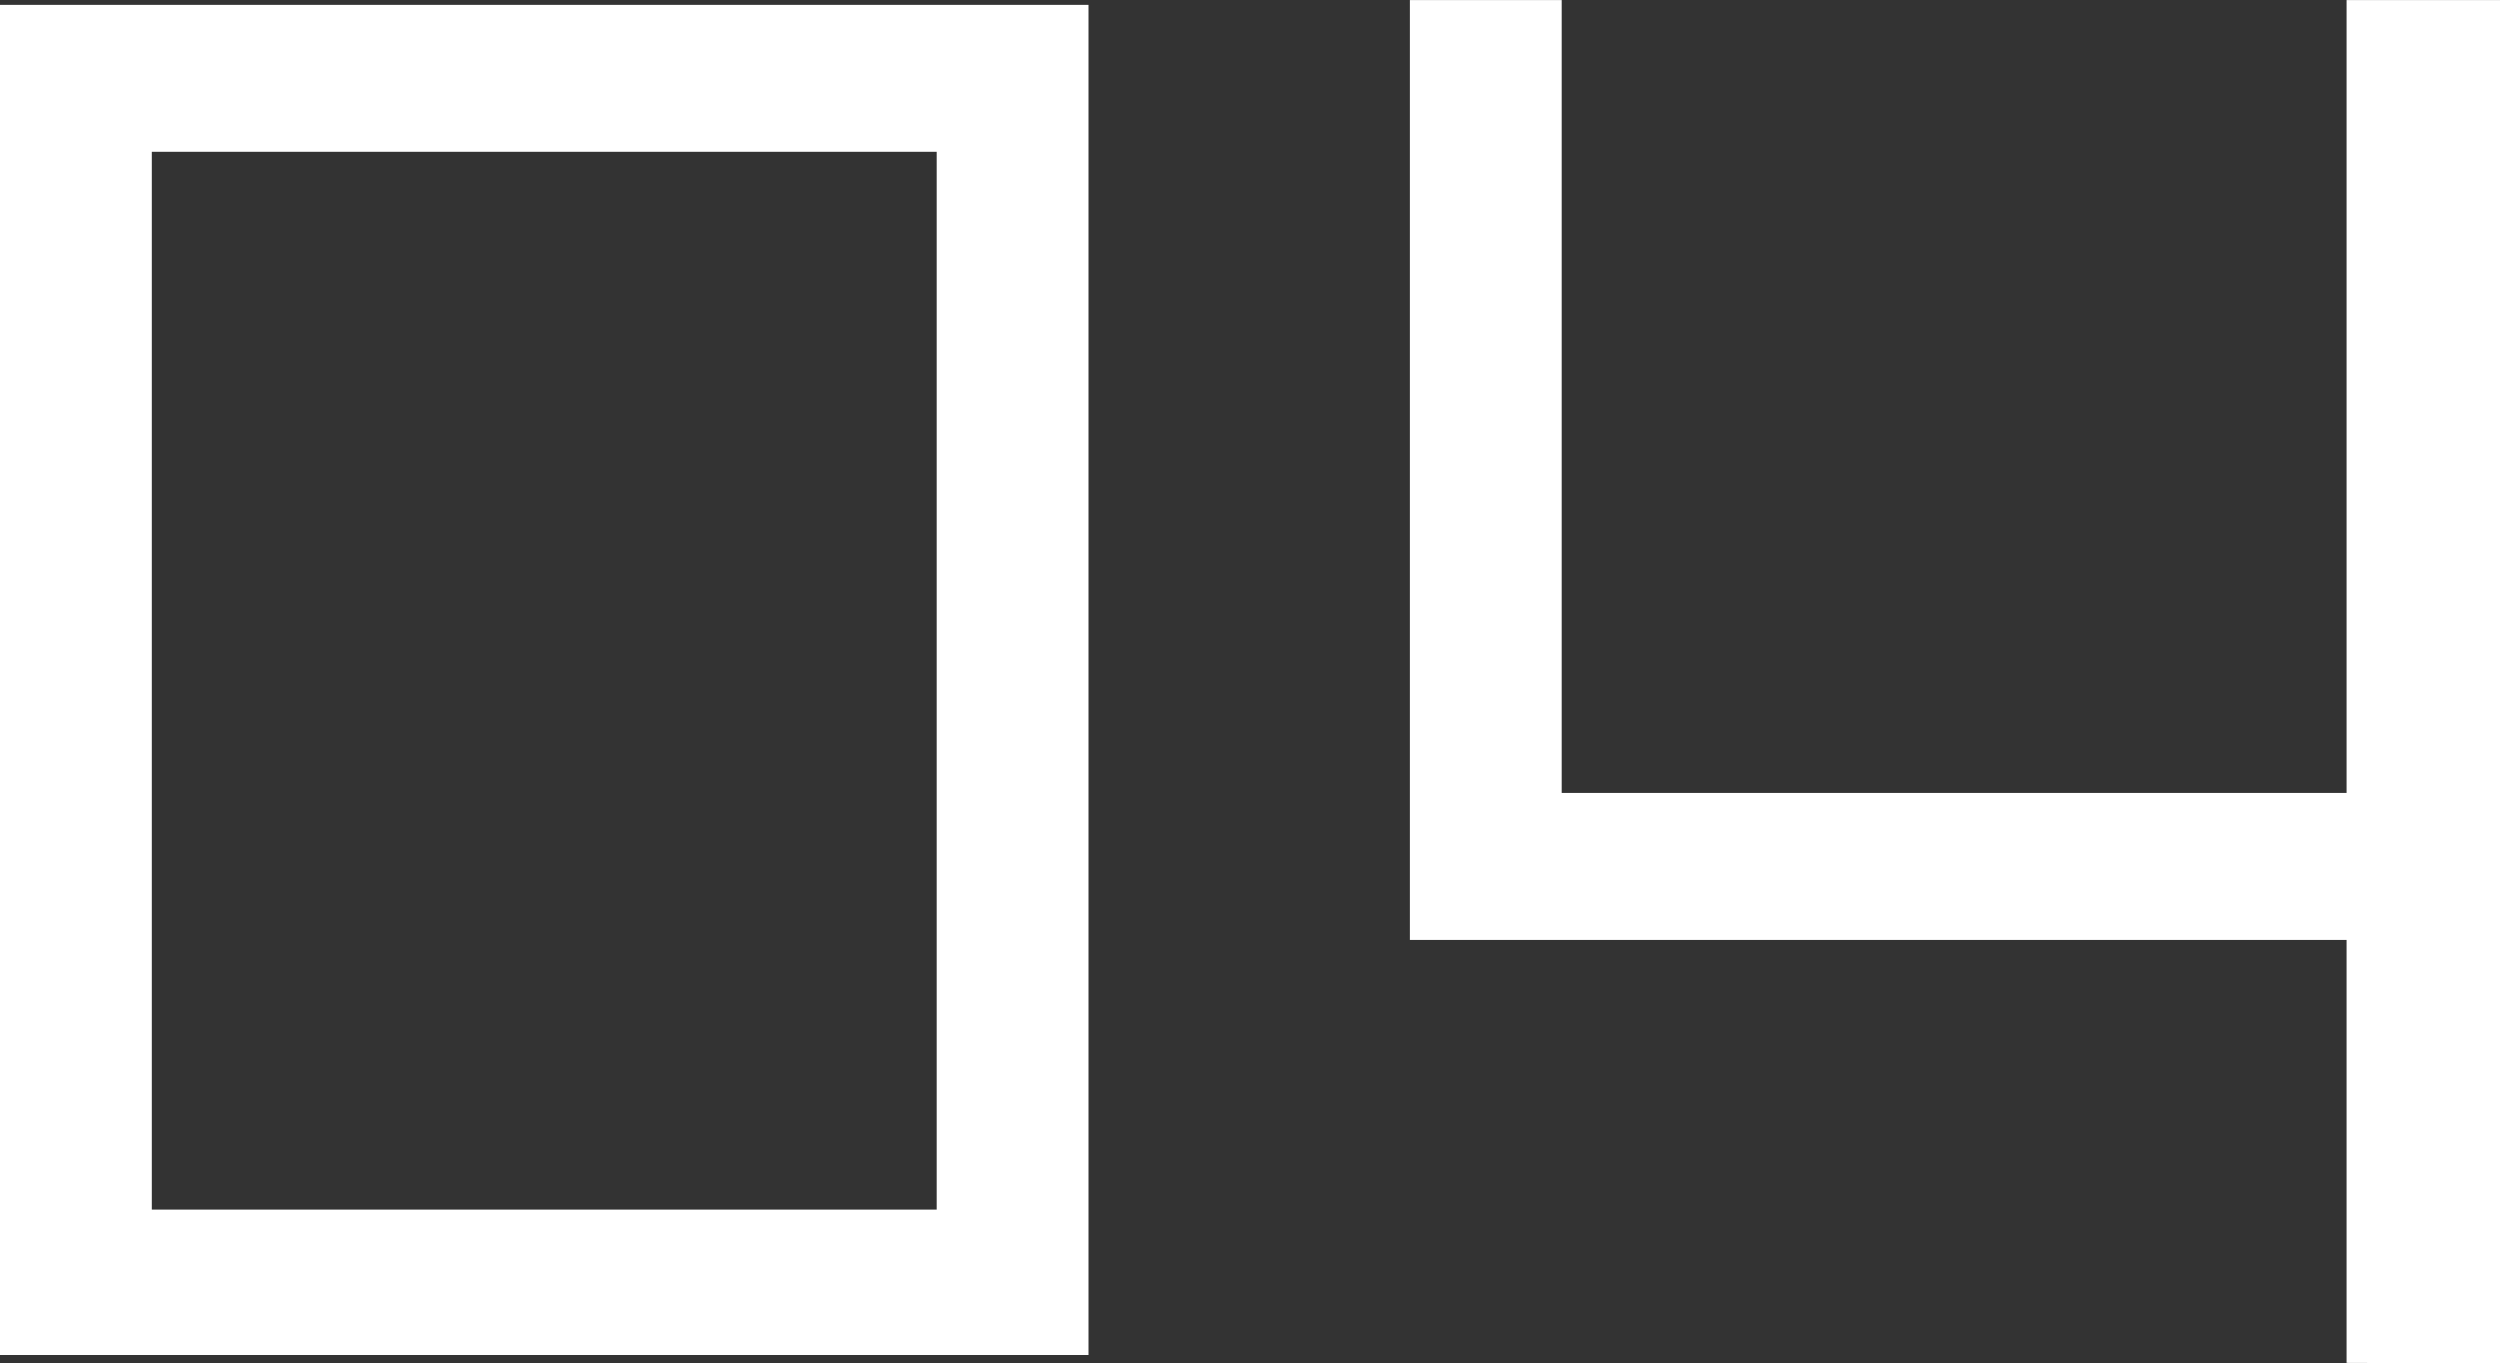 <svg xmlns="http://www.w3.org/2000/svg" width="32.508" height="17.724" viewBox="0 0 32.508 17.724">
  <rect x="0" y="0" width="32.508" height="17.724" fill="#333333" stroke="none"/>
  <defs>
    <style>
      .cls-1 {
        fill: #fff;
      }
    </style>
  </defs>
  <path id="パス_1301" data-name="パス 1301" class="cls-1" d="M-2.1,1.218V-16.338H-16.254V1.218ZM-4.074-.672H-14.28V-14.427H-4.074Zm20.328,2V-16.4H14.259V-6.09H4.053V-16.4H2.079V-4.179h12.18v5.5Z" transform="translate(16.254 16.401)"/>
</svg>
